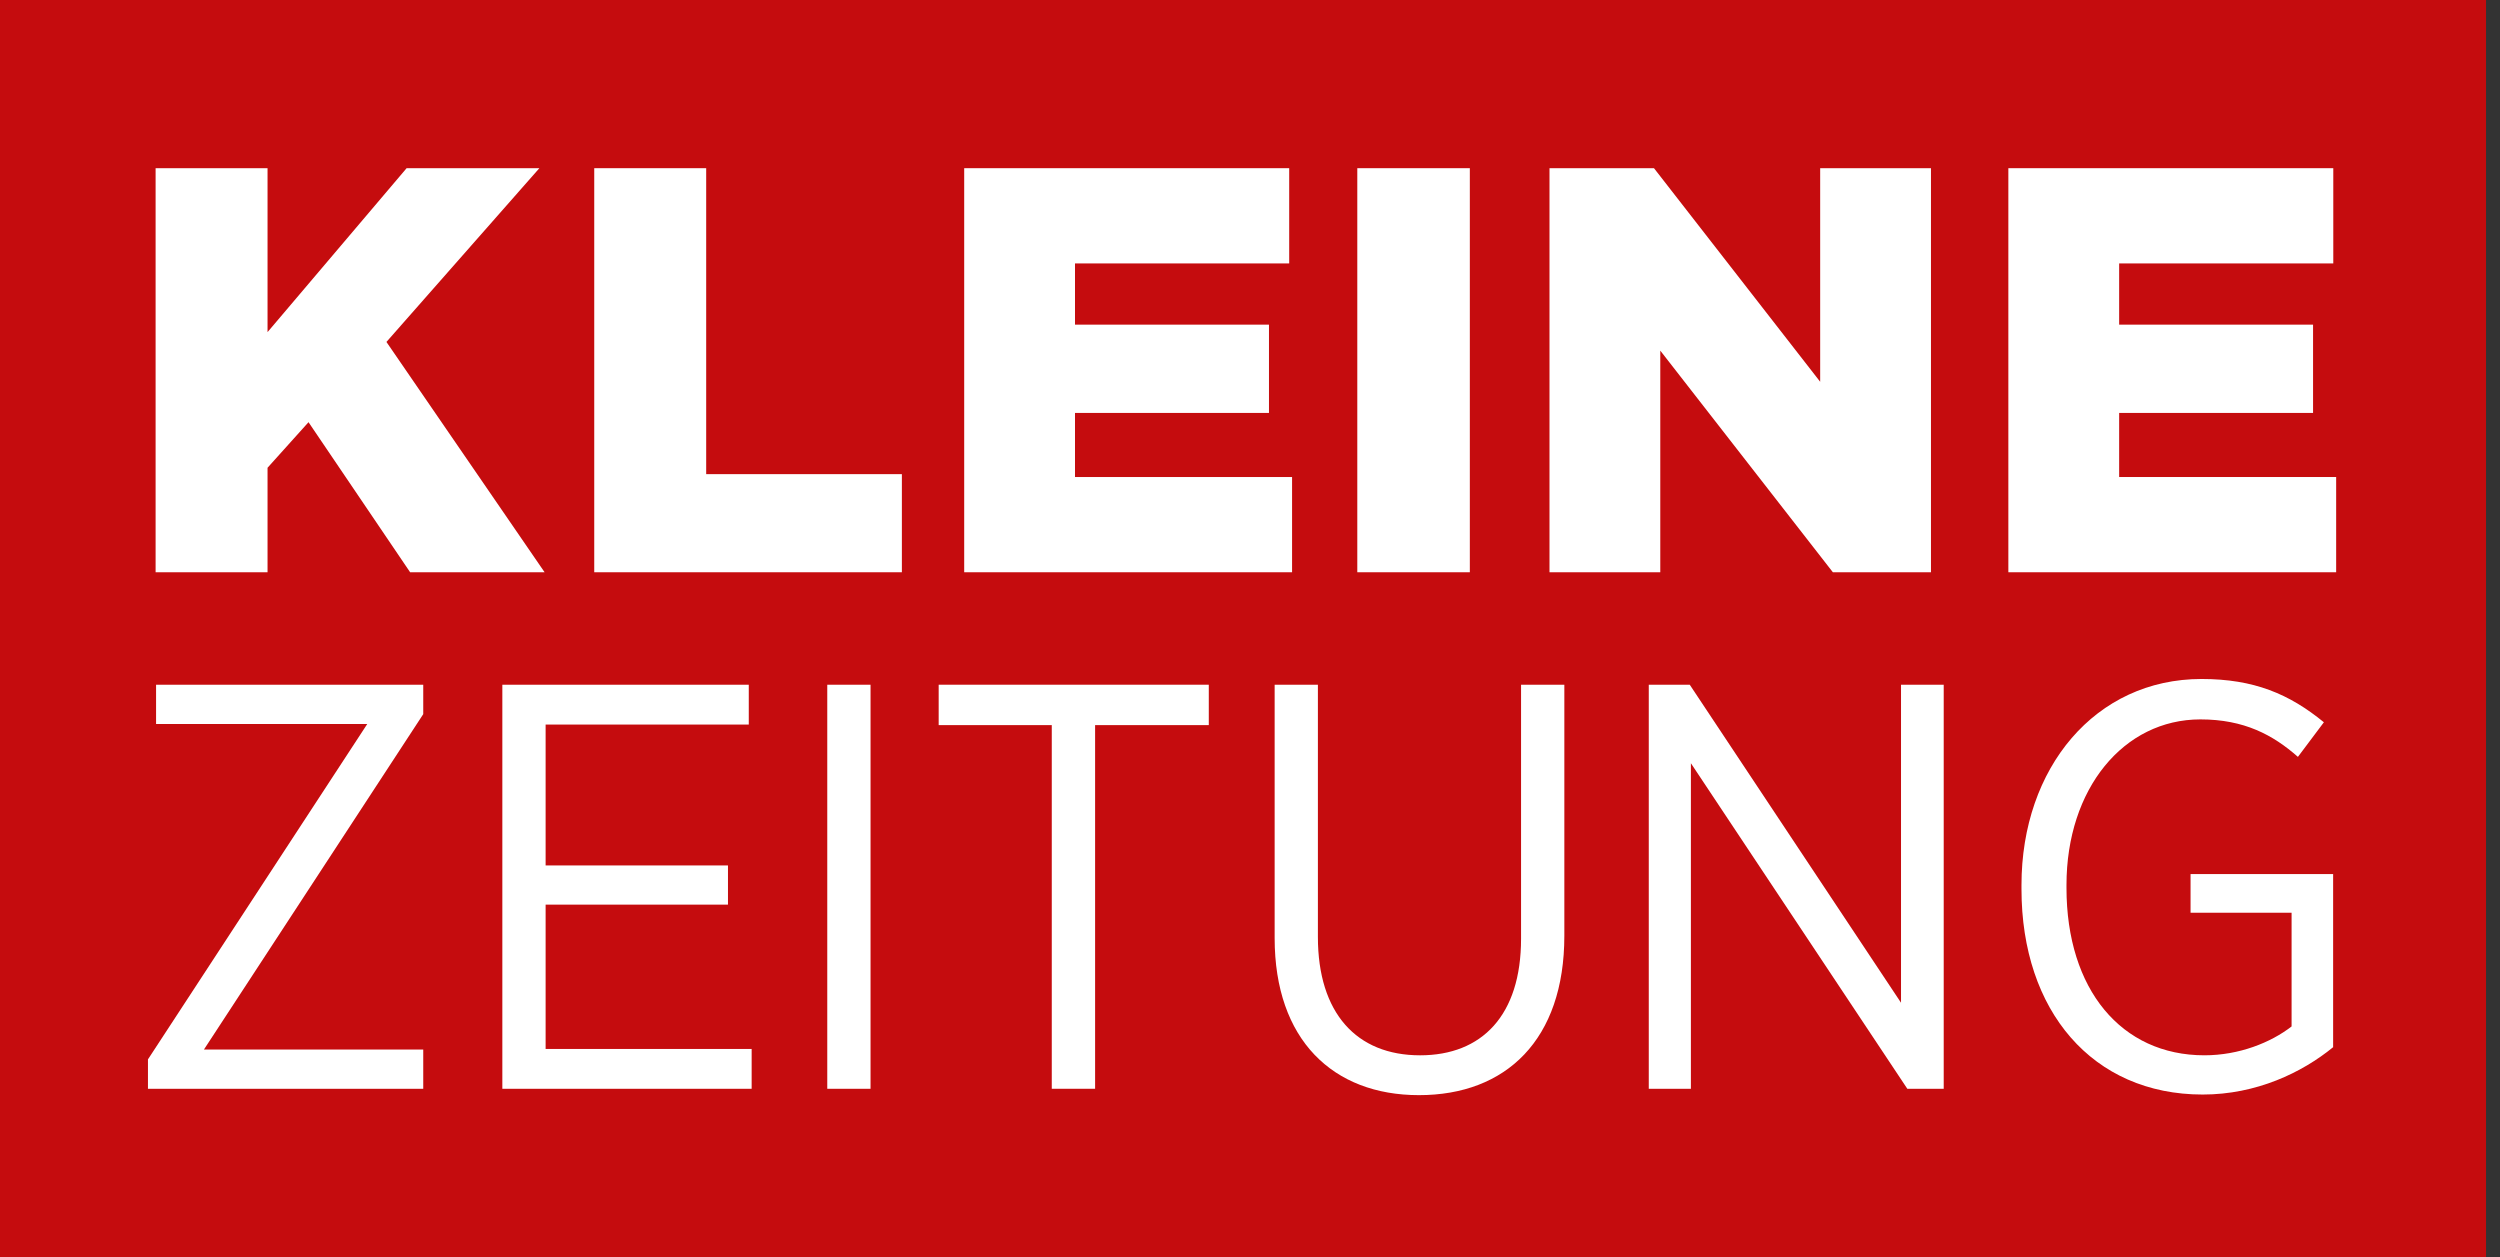 <svg class="icon pointer-events-none" viewBox="0 0 175 88" fill="none" xmlns="http://www.w3.org/2000/svg">
    <rect x="0" y="0" width="175" height="88" fill="#333333" stroke="none"/>
    <g>
        <path d="M174.022 0H0V88H174.022V0Z" fill="#C50C0E"></path>
        <path d="M10.892 11.773H18.728V23.248L28.463 11.773H37.756L27.051 23.936L38.122 40.058H28.709L21.596 29.553L18.728 32.743V40.058H10.892V11.773Z" fill="white"></path>
        <path d="M41.597 11.773H49.433V33.19H63.131V40.058H41.597V11.773Z" fill="white"></path>
        <path d="M95.011 11.773H102.888V40.058H95.011V11.773ZM67.494 11.773H90.244V18.44H75.25V22.725H88.828V28.905H75.25V33.392H90.445V40.058H67.494V11.773Z" fill="white"></path>
        <path d="M108.465 11.773H115.778L127.412 26.724V11.773H135.168V40.058H128.301L116.22 24.544V40.058H108.465V11.773Z" fill="white"></path>
        <path d="M140.585 11.773H163.33V18.44H148.341V22.725H161.914V28.905H148.341V33.391H163.531V40.058H140.585V11.773Z" fill="white"></path>
        <path d="M10.357 74.156L25.709 50.679H10.925V47.931H29.627V49.991L14.276 73.467H29.627V76.216H10.357V74.156Z" fill="white"></path>
        <path d="M57.909 47.931H60.938V76.215H57.909V47.931ZM35.164 47.931H52.414V50.719H38.193V60.581H50.958V63.324H38.193V73.427H52.615V76.215H35.164V47.931Z" fill="white"></path>
        <path d="M73.624 50.758H65.707V47.93H84.615V50.758H76.657V76.214H73.624V50.758Z" fill="white"></path>
        <path d="M89.225 65.668V47.933H92.253V65.588C92.253 70.922 94.961 73.872 99.406 73.872C103.727 73.872 106.474 71.084 106.474 65.708V47.933H109.504V65.507C109.504 72.781 105.425 76.66 99.326 76.66C93.303 76.66 89.225 72.781 89.225 65.668Z" fill="white"></path>
        <path d="M115.414 47.931H118.283L133.071 70.192V47.931H136.06V76.215H133.513L118.363 53.426V76.215H115.414V47.931Z" fill="white"></path>
        <path d="M141.504 62.235V61.953C141.504 53.749 146.673 47.529 154.107 47.529C157.784 47.529 160.25 48.579 162.672 50.559L160.854 52.981C159.116 51.448 157.096 50.358 154.027 50.358C148.657 50.358 144.654 55.206 144.654 61.953V62.154C144.654 69.263 148.496 73.871 154.308 73.871C156.735 73.871 158.955 72.981 160.411 71.851V63.892H153.339V61.185H163.319V73.303C161.139 75.086 157.945 76.618 154.188 76.618C146.471 76.618 141.504 70.761 141.504 62.235Z" fill="white"></path>
    </g>
</svg>

